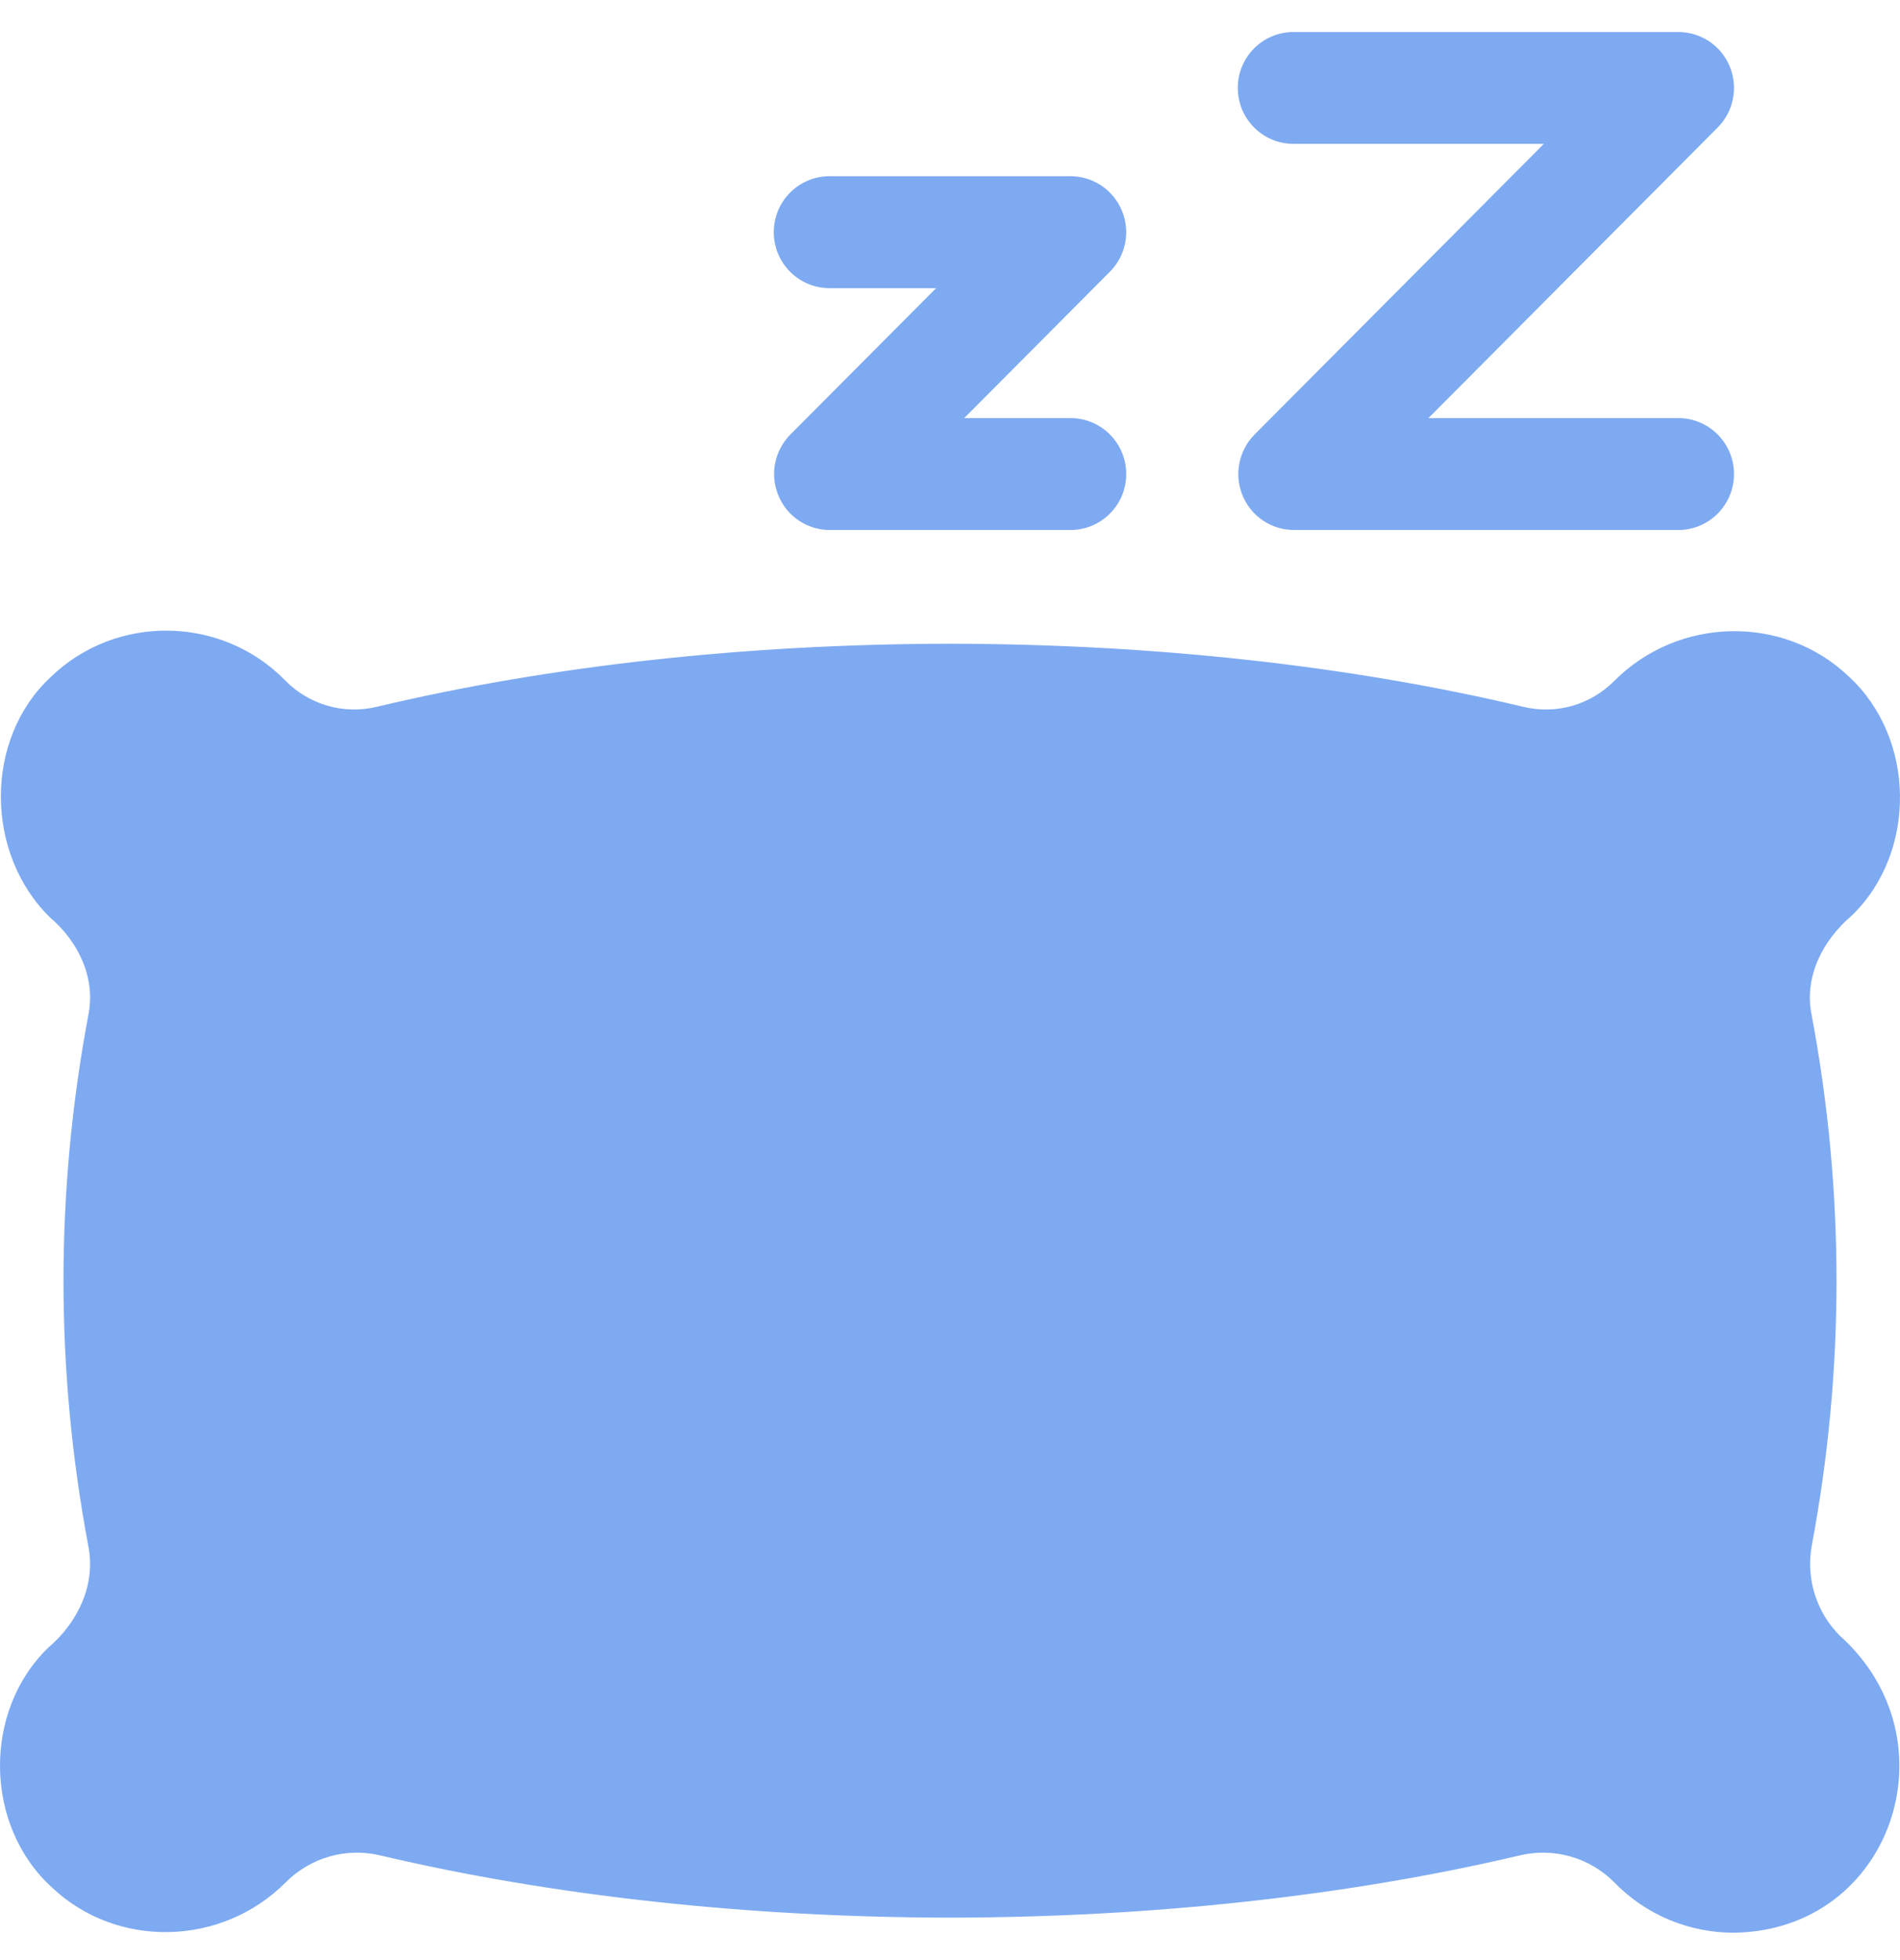 <svg width="32" height="33" viewBox="0 0 32 33" fill="none" xmlns="http://www.w3.org/2000/svg">
<g clip-path="url(#clip0_3307_144)">
<path d="M21.785 2.422H26.002L21.13 7.315C20.999 7.447 20.91 7.615 20.874 7.797C20.837 7.98 20.856 8.169 20.927 8.341C20.998 8.514 21.118 8.661 21.272 8.764C21.427 8.868 21.608 8.923 21.793 8.923H28.266C28.784 8.923 29.204 8.501 29.204 7.981C29.204 7.461 28.784 7.039 28.266 7.039H24.058L28.93 2.146C29.061 2.015 29.15 1.847 29.186 1.664C29.222 1.482 29.204 1.292 29.133 1.12C29.062 0.948 28.942 0.801 28.787 0.697C28.633 0.594 28.452 0.539 28.266 0.539H21.785C21.267 0.539 20.847 0.96 20.847 1.48C20.847 2.001 21.267 2.422 21.785 2.422ZM13.97 4.851H15.766L13.312 7.315C13.181 7.447 13.092 7.615 13.055 7.797C13.019 7.98 13.038 8.169 13.109 8.341C13.18 8.514 13.3 8.661 13.454 8.764C13.608 8.868 13.79 8.923 13.975 8.923H18.03C18.548 8.923 18.968 8.501 18.968 7.981C18.968 7.461 18.548 7.039 18.03 7.039H16.239L18.693 4.575C18.824 4.443 18.913 4.276 18.95 4.093C18.986 3.91 18.967 3.721 18.896 3.549C18.825 3.377 18.705 3.229 18.551 3.126C18.397 3.022 18.215 2.967 18.03 2.967H13.97C13.452 2.967 13.032 3.389 13.032 3.909C13.032 4.429 13.452 4.851 13.97 4.851ZM30.986 27.538C30.588 27.139 30.412 26.57 30.515 26.017C31.07 23.057 31.069 20.055 30.513 17.095C30.378 16.451 30.697 15.832 31.183 15.419C32.294 14.351 32.268 12.418 31.128 11.381C30.035 10.344 28.268 10.38 27.189 11.463C26.784 11.869 26.211 12.033 25.655 11.9C22.751 11.208 19.412 10.841 15.999 10.838C12.588 10.841 9.249 11.208 6.345 11.9C5.789 12.032 5.216 11.869 4.811 11.464C3.744 10.362 1.957 10.331 0.855 11.398C-0.275 12.447 -0.253 14.381 0.846 15.449C1.322 15.856 1.616 16.467 1.487 17.095C0.931 20.055 0.93 23.057 1.485 26.017C1.62 26.674 1.314 27.313 0.816 27.737C-0.294 28.805 -0.268 30.737 0.872 31.774C1.965 32.812 3.732 32.775 4.811 31.692C5.231 31.271 5.828 31.101 6.407 31.238C9.297 31.92 12.614 32.282 15.999 32.285H16.001C19.386 32.282 22.703 31.92 25.593 31.238C26.172 31.101 26.769 31.271 27.189 31.692C27.732 32.253 28.468 32.54 29.201 32.539C31.854 32.507 32.953 29.299 30.986 27.538Z" fill="#7EAAF2"/>
</g>
<defs>
<clipPath id="clip0_3307_144">
<rect width="32" height="32" fill="white" transform="translate(0 0.539)"/>
</clipPath>
</defs>
</svg>
